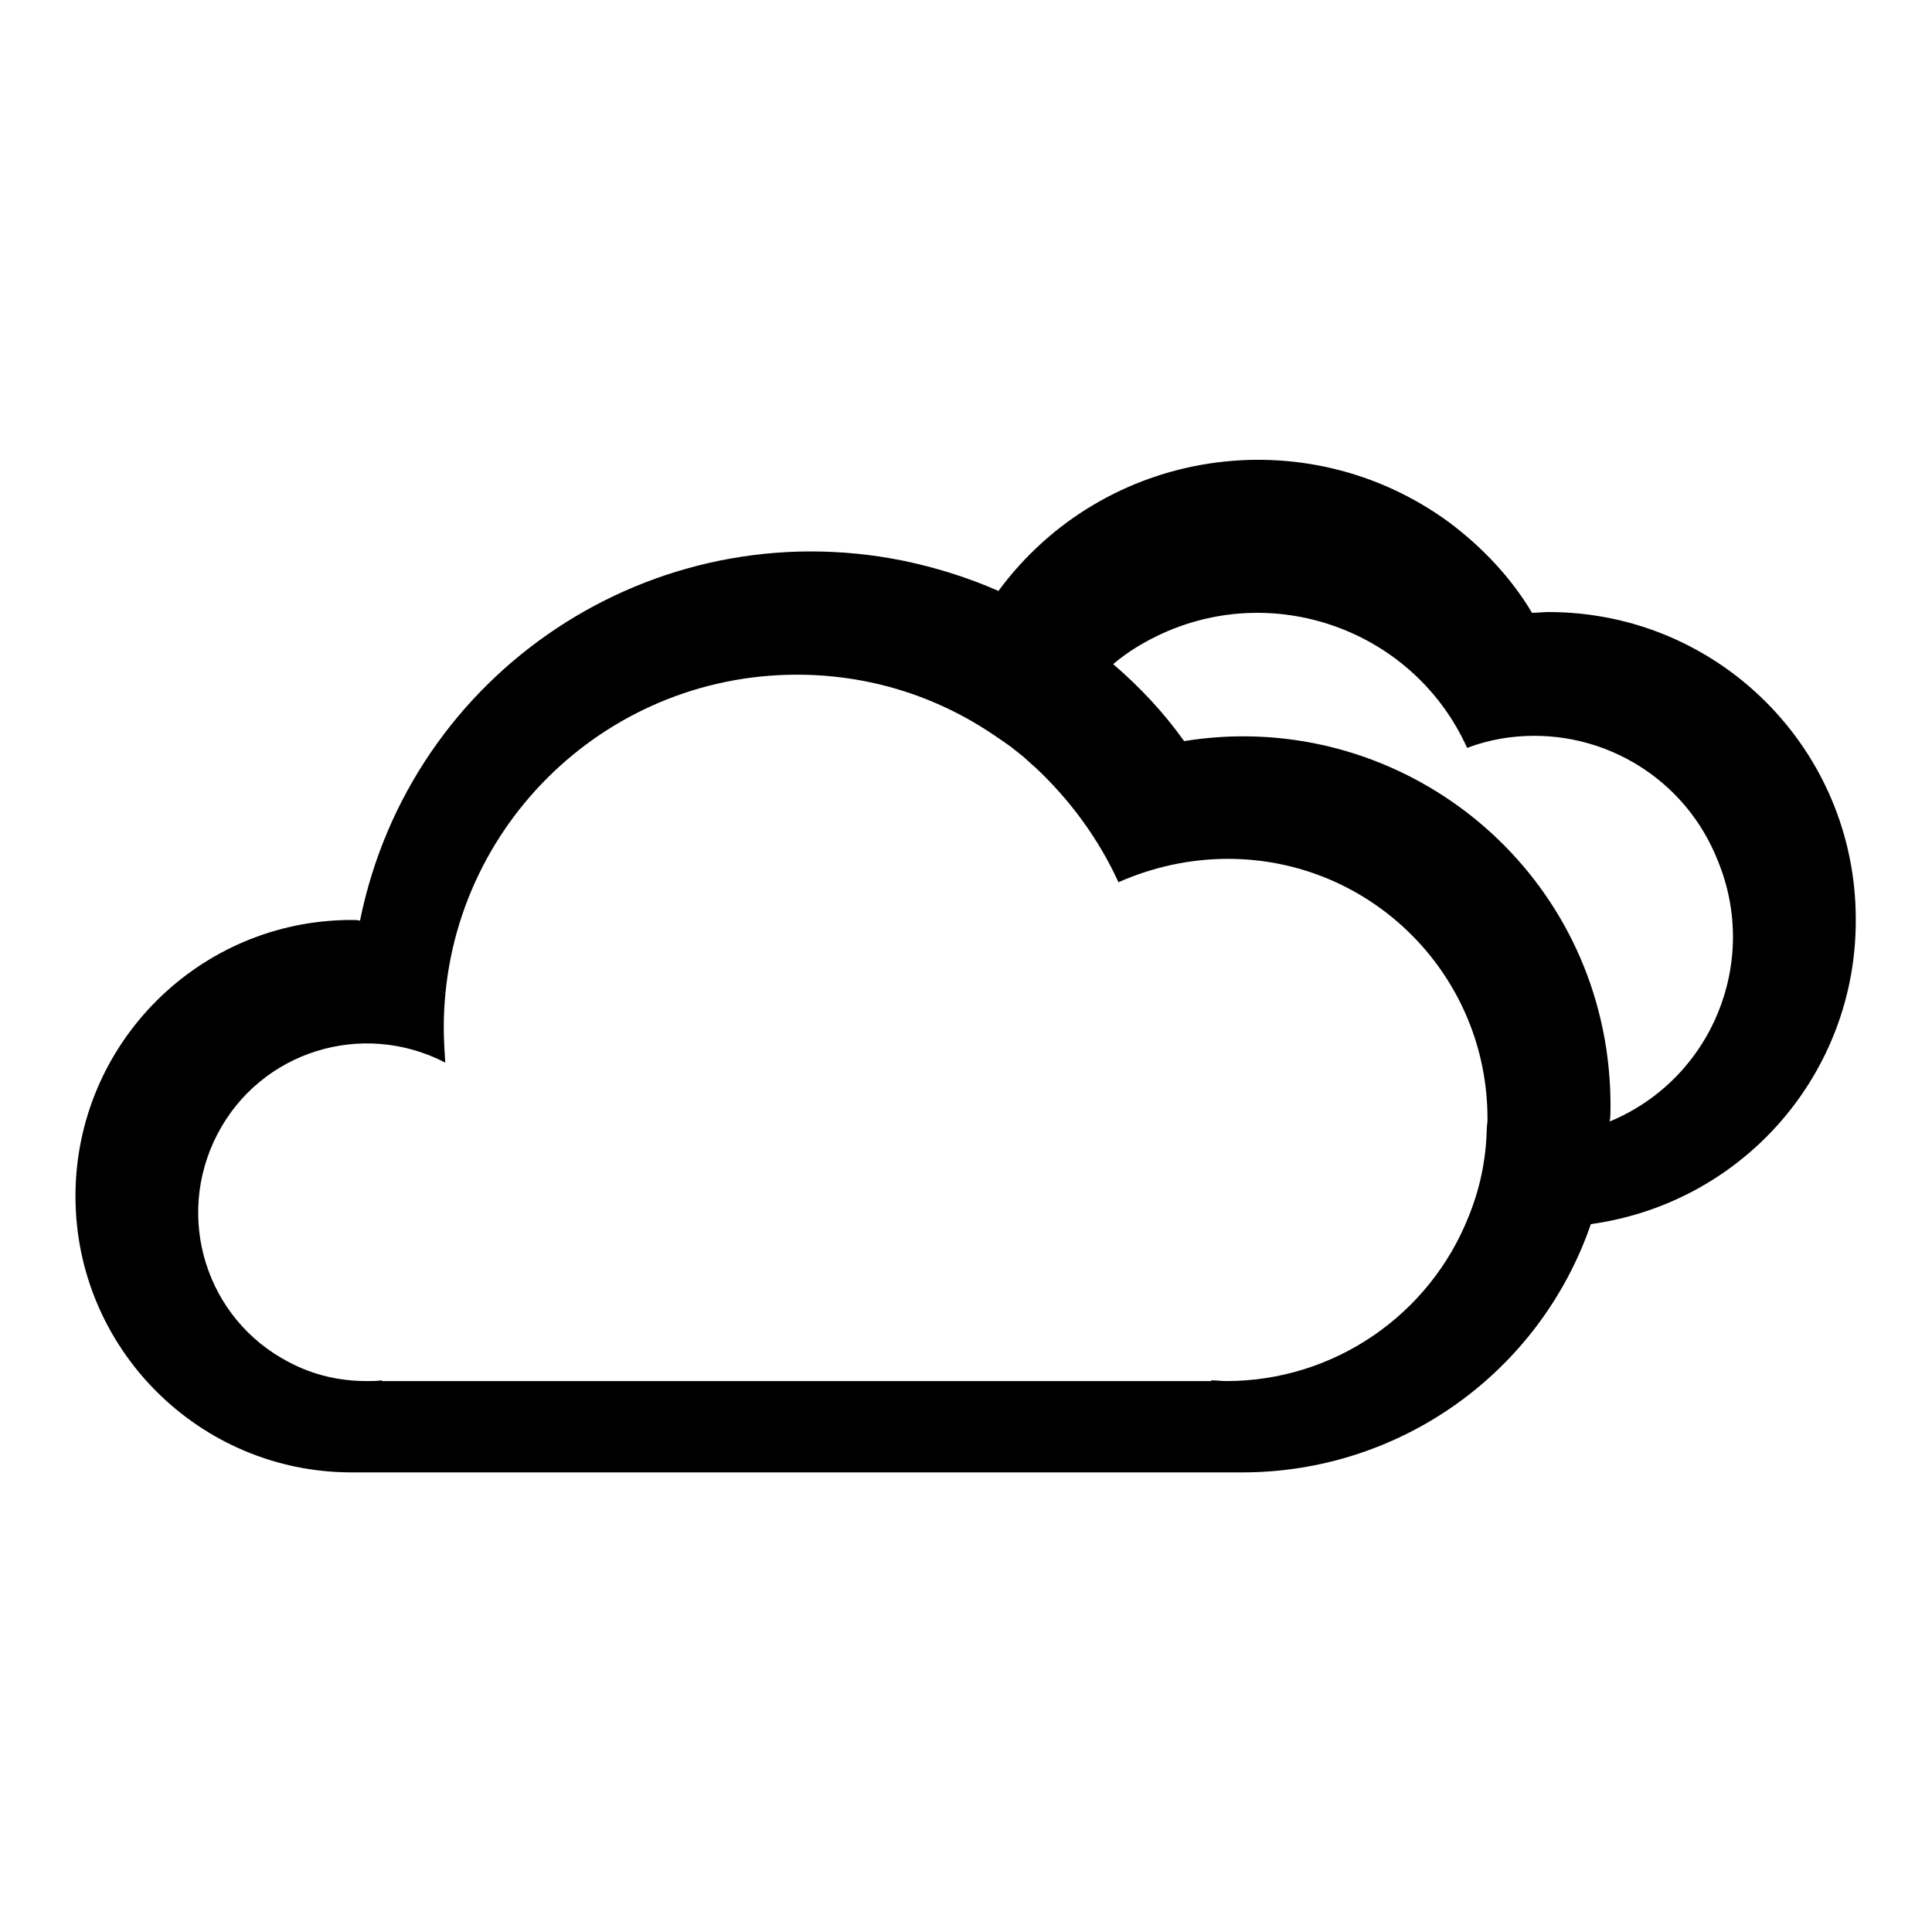 <?xml version="1.0" encoding="utf-8"?>
<!-- Svg Vector Icons : http://www.onlinewebfonts.com/icon -->
<!DOCTYPE svg PUBLIC "-//W3C//DTD SVG 1.1//EN" "http://www.w3.org/Graphics/SVG/1.1/DTD/svg11.dtd">
<svg version="1.1" xmlns="http://www.w3.org/2000/svg" xmlns:xlink="http://www.w3.org/1999/xlink" x="0px" y="0px" viewBox="0 0 256 256" enable-background="new 0 0 256 256" xml:space="preserve">
<g> <path fill="#000000" d="M210.8,162.2c-6.8,19.7-25.3,32.9-46.2,32.9H46.6c-20.2,0-36.6-16.4-36.6-36.6c0-20.2,16.4-36.6,36.6-36.6 c0.4,0,0.8,0,1.1,0.1c6.7-33.1,38.9-54.4,72-47.7c4.3,0.9,8.5,2.2,12.6,4c14-19,40.7-23,59.7-9.1c4.4,3.3,8.2,7.3,11,12 c0.7,0,1.5-0.1,2.2-0.1c22.5,0,40.7,18.2,40.7,40.7C246,142.2,231,159.4,210.8,162.2L210.8,162.2z M105.6,89.4 c-25.8,0-46.8,20.9-46.8,46.8c0,1.5,0.1,3.1,0.2,4.6c-11-5.7-24.5-1.5-30.2,9.5c-5.7,11-1.5,24.5,9.5,30.2 c3.2,1.7,6.7,2.5,10.3,2.5c0.7,0,1.3,0,2-0.1v0.1h109.9v-0.1c0.7,0,1.3,0.1,2,0.1c14.2,0,26.9-8.7,32.1-21.8 c1.5-3.7,2.3-7.5,2.4-11.5c0-0.4,0.1-0.9,0.1-1.3c0.1-19.1-15.3-34.6-34.4-34.6c-5,0-10,1.1-14.5,3.1c-2.6-5.7-6.4-10.9-11-15.2 c-0.6-0.5-1.2-1.1-1.8-1.6c-0.3-0.2-0.6-0.5-0.9-0.7c-0.7-0.6-1.5-1.1-2.2-1.6c-0.2-0.1-0.4-0.3-0.6-0.4 C123.9,92.1,114.9,89.4,105.6,89.4z M203.3,97.5c-3,0-6,0.5-8.9,1.6c-6.9-15.3-25-22.1-40.3-15.2c-2.4,1.1-4.6,2.4-6.6,4.1 c3.5,3,6.7,6.4,9.4,10.2c26.6-4.3,51.7,13.8,55.9,40.5c0.4,2.6,0.6,5.2,0.6,7.8c0,0.7,0,1.4-0.1,2.1c13.5-5.6,19.9-21.1,14.3-34.6 C223.6,103.9,213.9,97.5,203.3,97.5L203.3,97.5z"/></g>
</svg>
